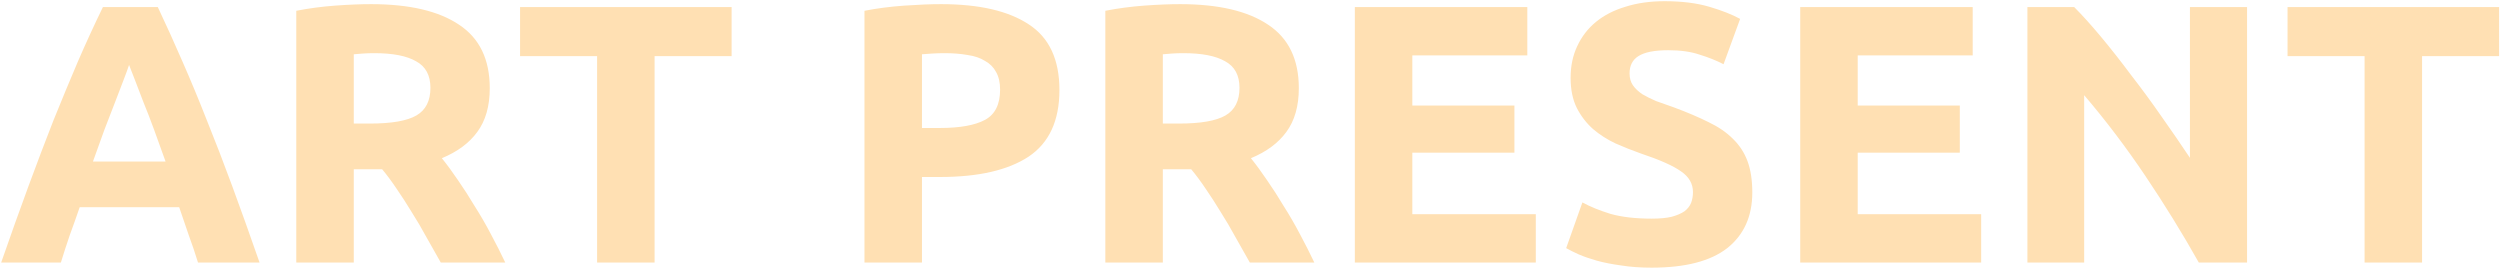 <?xml version="1.0" encoding="UTF-8"?> <svg xmlns="http://www.w3.org/2000/svg" width="1000" height="108" viewBox="0 0 1000 108" fill="none"><path d="M79.195 105C78.114 101.462 76.886 97.826 75.51 94.091C74.232 90.356 72.955 86.622 71.677 82.887H31.874C30.597 86.622 29.27 90.356 27.894 94.091C26.616 97.826 25.437 101.462 24.356 105H0.474C4.307 93.993 7.943 83.821 11.383 74.484C14.823 65.148 18.164 56.352 21.407 48.097C24.749 39.841 27.992 32.028 31.137 24.657C34.38 17.188 37.722 9.915 41.161 2.839H63.127C66.468 9.915 69.761 17.188 73.004 24.657C76.247 32.028 79.49 39.841 82.733 48.097C86.075 56.352 89.466 65.148 92.905 74.484C96.345 83.821 99.981 93.993 103.814 105H79.195ZM51.628 25.984C51.137 27.458 50.4 29.473 49.417 32.028C48.434 34.583 47.304 37.532 46.026 40.873C44.749 44.215 43.324 47.9 41.751 51.929C40.277 55.959 38.754 60.185 37.181 64.608H66.223C64.65 60.185 63.127 55.959 61.653 51.929C60.178 47.9 58.753 44.215 57.377 40.873C56.1 37.532 54.97 34.583 53.987 32.028C53.004 29.473 52.218 27.458 51.628 25.984ZM148.438 1.66C163.77 1.66 175.514 4.412 183.671 9.915C191.828 15.321 195.907 23.773 195.907 35.271C195.907 42.446 194.236 48.293 190.894 52.814C187.651 57.237 182.934 60.725 176.742 63.281C178.806 65.836 180.968 68.784 183.229 72.126C185.489 75.369 187.7 78.809 189.863 82.445C192.123 85.983 194.285 89.718 196.349 93.649C198.413 97.482 200.329 101.265 202.098 105H176.3C174.433 101.659 172.516 98.268 170.551 94.828C168.683 91.388 166.718 88.047 164.654 84.804C162.688 81.561 160.723 78.514 158.757 75.664C156.792 72.716 154.826 70.062 152.861 67.703H141.509V105H118.512V4.314C123.524 3.331 128.684 2.643 133.991 2.25C139.396 1.857 144.212 1.66 148.438 1.66ZM149.765 21.267C148.094 21.267 146.571 21.316 145.195 21.414C143.917 21.512 142.689 21.61 141.509 21.709V49.423H147.996C156.644 49.423 162.836 48.342 166.571 46.18C170.305 44.018 172.172 40.333 172.172 35.124C172.172 30.112 170.256 26.574 166.423 24.51C162.688 22.348 157.136 21.267 149.765 21.267ZM292.646 2.839V22.446H261.836V105H238.839V22.446H208.028V2.839H292.646ZM376.452 1.66C391.685 1.66 403.381 4.363 411.538 9.768C419.695 15.075 423.773 23.822 423.773 36.008C423.773 48.293 419.646 57.187 411.39 62.691C403.135 68.096 391.341 70.799 376.01 70.799H368.787V105H345.789V4.314C350.802 3.331 356.109 2.643 361.71 2.25C367.312 1.857 372.226 1.66 376.452 1.66ZM377.926 21.267C376.256 21.267 374.585 21.316 372.914 21.414C371.342 21.512 369.966 21.61 368.787 21.709V51.192H376.01C383.971 51.192 389.966 50.111 393.995 47.949C398.024 45.787 400.039 41.758 400.039 35.861C400.039 33.011 399.499 30.652 398.418 28.785C397.435 26.918 395.961 25.443 393.995 24.362C392.128 23.183 389.818 22.397 387.066 22.004C384.315 21.512 381.268 21.267 377.926 21.267ZM472.061 1.66C487.392 1.66 499.137 4.412 507.294 9.915C515.451 15.321 519.53 23.773 519.53 35.271C519.53 42.446 517.859 48.293 514.517 52.814C511.274 57.237 506.557 60.725 500.365 63.281C502.429 65.836 504.591 68.784 506.852 72.126C509.112 75.369 511.323 78.809 513.485 82.445C515.746 85.983 517.908 89.718 519.972 93.649C522.036 97.482 523.952 101.265 525.721 105H499.923C498.056 101.659 496.139 98.268 494.174 94.828C492.306 91.388 490.341 88.047 488.277 84.804C486.311 81.561 484.346 78.514 482.38 75.664C480.415 72.716 478.449 70.062 476.483 67.703H465.132V105H442.135V4.314C447.147 3.331 452.307 2.643 457.614 2.25C463.019 1.857 467.835 1.66 472.061 1.66ZM473.388 21.267C471.717 21.267 470.194 21.316 468.818 21.414C467.54 21.512 466.312 21.61 465.132 21.709V49.423H471.619C480.267 49.423 486.459 48.342 490.193 46.18C493.928 44.018 495.795 40.333 495.795 35.124C495.795 30.112 493.879 26.574 490.046 24.51C486.311 22.348 480.759 21.267 473.388 21.267ZM541.936 105V2.839H610.928V22.151H564.933V42.2H605.768V61.069H564.933V85.688H614.318V105H541.936ZM660.673 87.457C663.916 87.457 666.57 87.212 668.634 86.72C670.796 86.13 672.516 85.393 673.793 84.509C675.071 83.526 675.955 82.396 676.447 81.118C676.938 79.841 677.184 78.416 677.184 76.843C677.184 73.502 675.611 70.75 672.466 68.588C669.322 66.327 663.916 63.919 656.25 61.364C652.909 60.185 649.568 58.858 646.226 57.384C642.885 55.812 639.887 53.895 637.234 51.635C634.58 49.276 632.418 46.475 630.747 43.232C629.076 39.89 628.241 35.861 628.241 31.144C628.241 26.426 629.126 22.2 630.895 18.466C632.664 14.633 635.17 11.39 638.413 8.736C641.656 6.083 645.587 4.068 650.206 2.692C654.825 1.218 660.034 0.481 665.833 0.481C672.712 0.481 678.658 1.218 683.67 2.692C688.682 4.166 692.81 5.788 696.053 7.557L689.42 25.689C686.569 24.215 683.375 22.937 679.837 21.856C676.398 20.677 672.221 20.087 667.307 20.087C661.803 20.087 657.823 20.873 655.366 22.446C653.007 23.92 651.828 26.23 651.828 29.375C651.828 31.242 652.27 32.814 653.155 34.092C654.039 35.37 655.268 36.549 656.84 37.63C658.511 38.613 660.378 39.546 662.442 40.431C664.604 41.217 666.963 42.053 669.518 42.937C674.825 44.903 679.444 46.868 683.375 48.834C687.307 50.701 690.55 52.912 693.105 55.468C695.759 58.023 697.724 61.02 699.002 64.46C700.279 67.9 700.918 72.077 700.918 76.991C700.918 86.524 697.577 93.944 690.894 99.251C684.211 104.459 674.137 107.064 660.673 107.064C656.152 107.064 652.074 106.769 648.437 106.179C644.801 105.688 641.558 105.049 638.708 104.263C635.956 103.477 633.548 102.641 631.484 101.757C629.519 100.872 627.848 100.037 626.472 99.251L632.958 80.971C636.005 82.642 639.74 84.165 644.162 85.541C648.683 86.818 654.187 87.457 660.673 87.457ZM720.087 105V2.839H789.079V22.151H743.084V42.2H783.919V61.069H743.084V85.688H792.469V105H720.087ZM879.512 105C872.927 93.305 865.802 81.757 858.136 70.357C850.47 58.956 842.313 48.195 833.665 38.072V105H810.962V2.839H829.684C832.927 6.083 836.515 10.063 840.446 14.78C844.377 19.498 848.357 24.559 852.387 29.964C856.514 35.271 860.593 40.824 864.622 46.623C868.652 52.323 872.436 57.826 875.974 63.133V2.839H898.823V105H879.512ZM999.637 2.839V22.446H968.826V105H945.829V22.446H915.019V2.839H999.637Z" fill="#FFE0B3"></path></svg> 